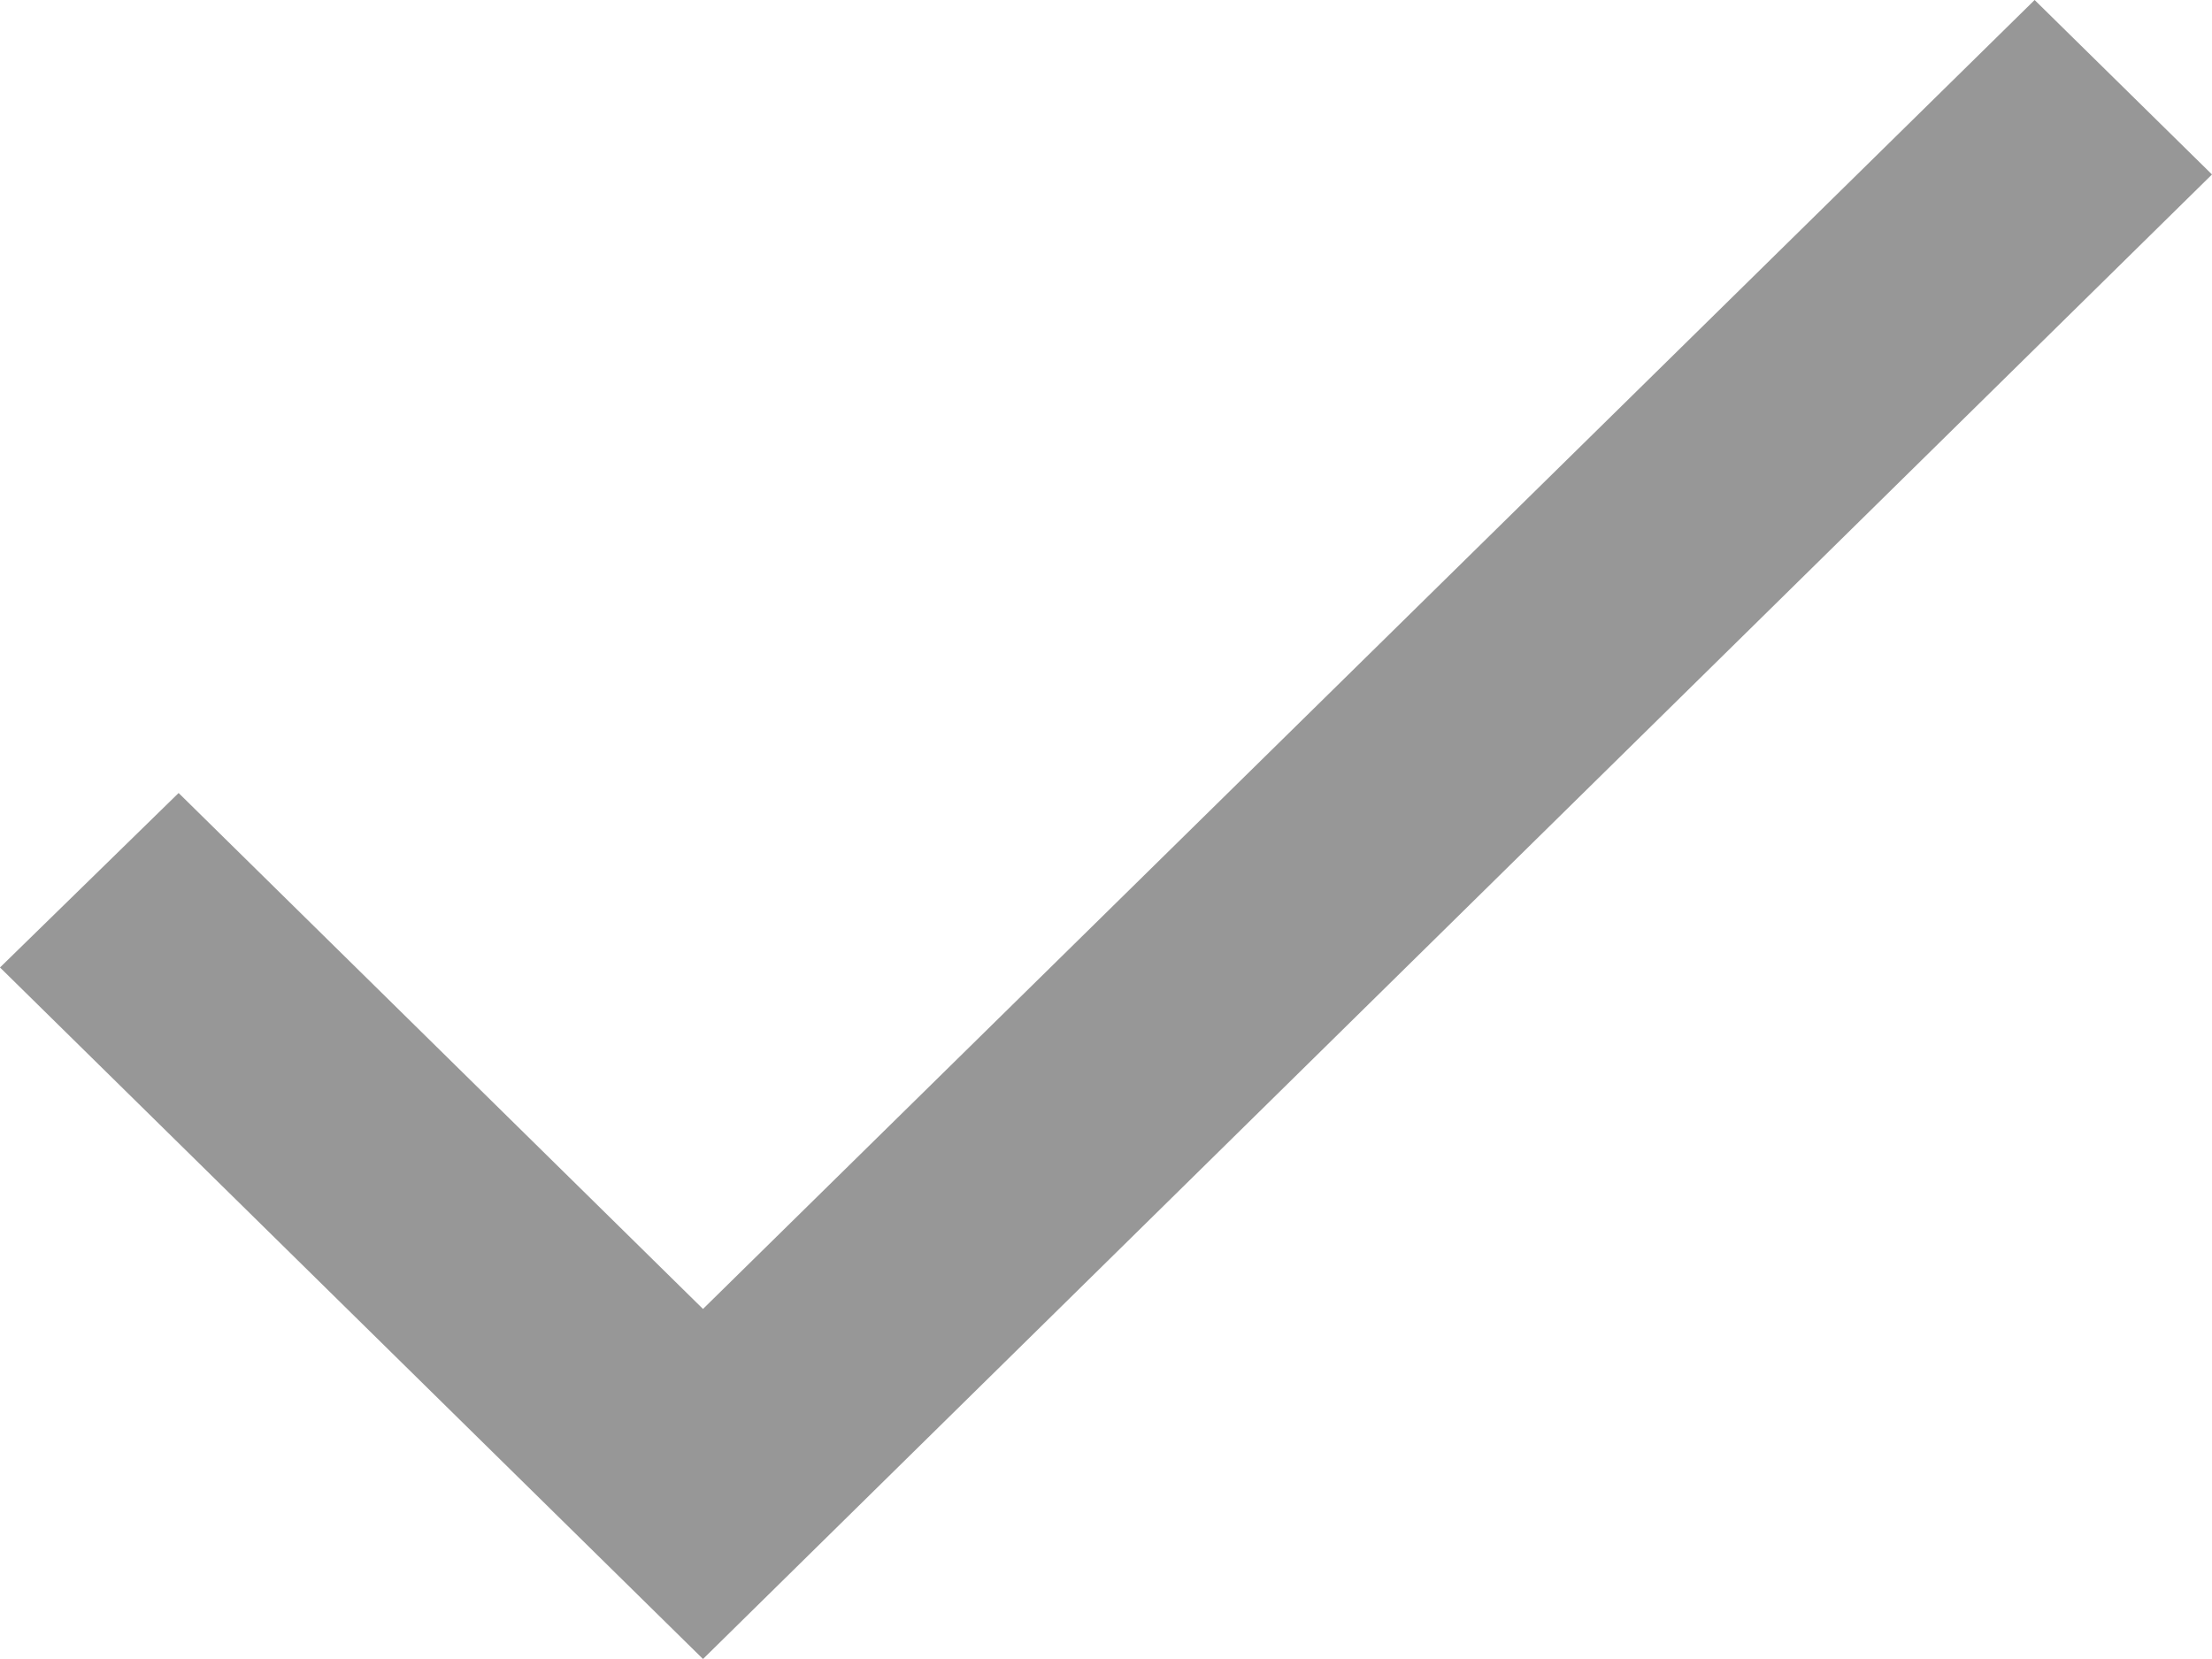 <svg width="16" height="12" viewBox="0 0 16 12" fill="none" xmlns="http://www.w3.org/2000/svg">
<path d="M5.085 9.468L1.292 5.736L0 6.998L5.085 12L16 1.262L14.717 0L5.085 9.468Z" fill="#979797"/>
</svg>
